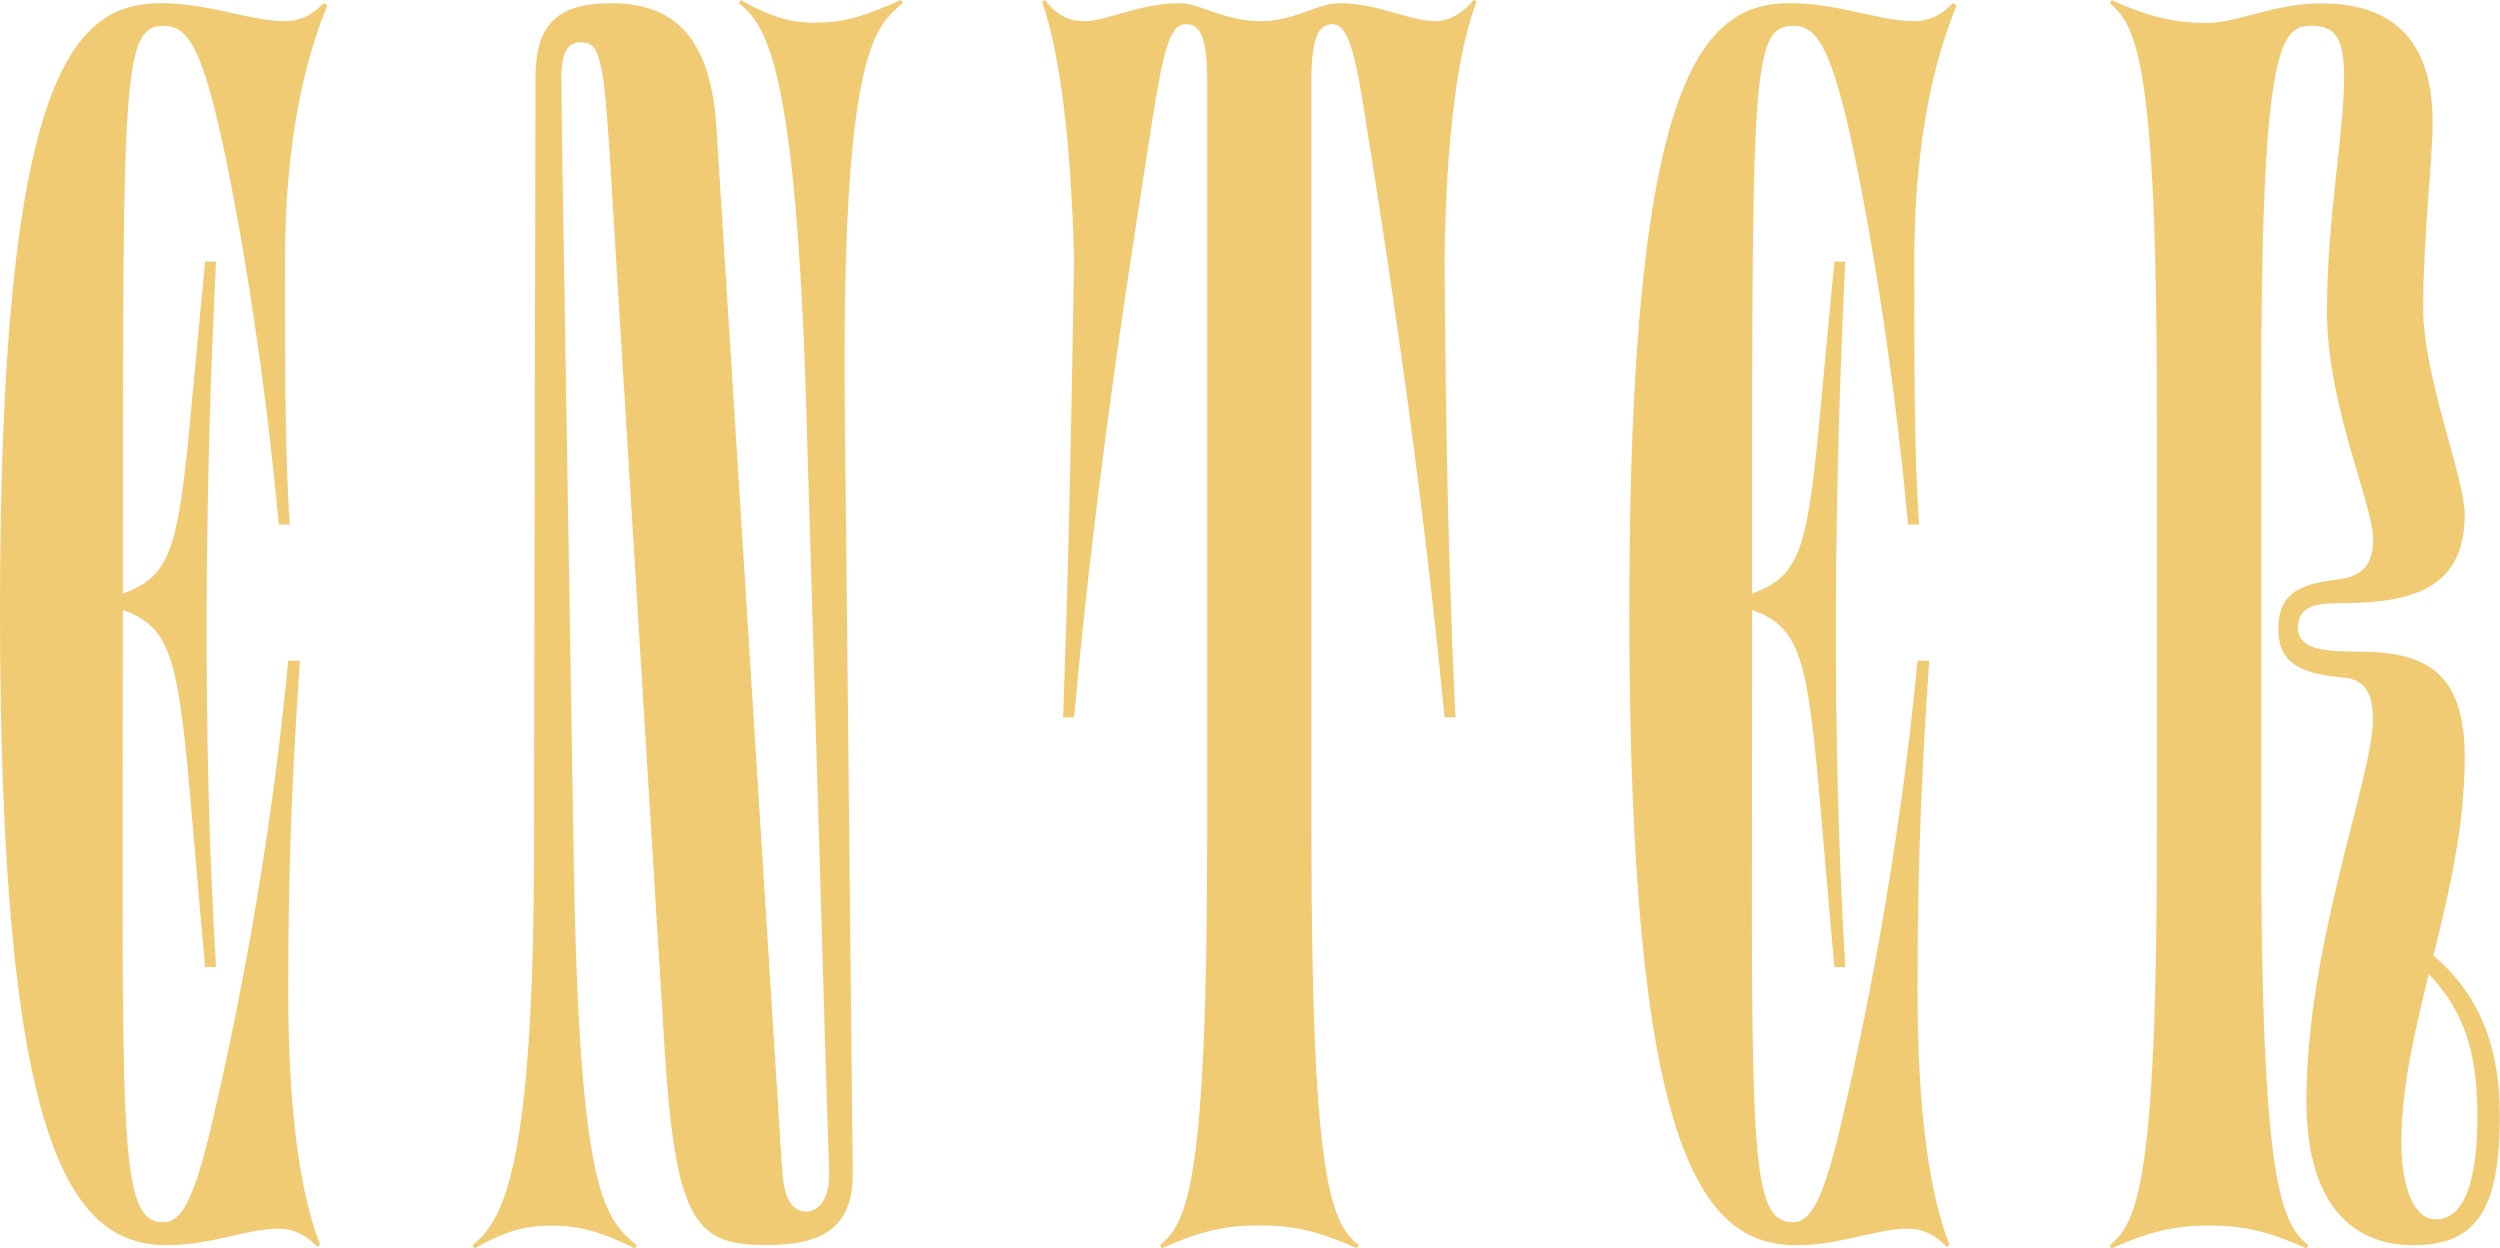 <?xml version="1.0" encoding="UTF-8"?><svg id="a" xmlns="http://www.w3.org/2000/svg" viewBox="0 0 155.88 77.83">
    <defs>
        <style>
            .b {
                fill: #f0cb74;
            }
        </style>
    </defs>
    <path class="b"
        d="M20.17,.2c-.78,.83-1.56,1.12-2.39,1.12C15.58,1.32,13.09,.2,10.01,.2,4.49,.2,0,4.83,0,38.04s4.3,39.6,10.4,39.6c2.78,0,4.98-1.03,6.98-1.03,.78,0,1.61,.29,2.39,1.12l.2-.1c-1.27-3.22-2-8.4-2-15.92,0-8.98,.34-14.6,.73-20.51h-.73c-1.17,12.5-3.47,23.39-4.69,28.56-1.17,5.13-2,6.45-3.08,6.45-2.93,0-2.54-5.37-2.54-38.18,3.91,1.42,3.47,4.2,5.13,22.27h.68c-.88-14.21-.68-30.57,0-43.99h-.68c-1.66,16.8-1.22,19.29-5.13,20.7C7.67,4.64,7.57,1.61,10.25,1.61c1.42,0,2.25,1.42,3.37,6.15,1.07,4.64,2.78,14.16,3.76,24.95h.68c-.29-4.69-.29-9.18-.29-16.5S18.99,3.76,20.41,.34l-.24-.15Z" />
    <path class="b"
        d="M50.87,1.42c-1.46,0-2.69-.29-4.69-1.42l-.1,.2c1.71,1.37,3.56,3.91,4.2,25.54l1.27,42.77c.15,4.25,.15,4.64,.15,4.74,0,1.56-.68,2.29-1.42,2.29-.68,0-1.37-.44-1.51-2.54L44.67,7.91c-.39-6.1-3.08-7.71-6.59-7.71s-4.69,1.51-4.69,4.64l-.1,49.07c-.05,20.02-2.2,22.31-3.81,23.73l.1,.2c2-1.12,3.22-1.42,4.79-1.42,1.81,0,3.12,.39,5.22,1.42l.1-.2c-2-1.71-3.56-3.12-3.91-23.63l-.73-44.78c-.05-4.25-.05-4.49-.05-4.64,.05-1.27,.39-1.95,1.17-1.95,1.07,0,1.42,.39,1.81,6.44l3.47,56.49c.68,10.84,2.05,12.06,6.35,12.06,3.42,0,5.42-1.03,5.37-4.54l-.49-47.17c-.24-22.8,1.9-24.27,3.61-25.73l-.1-.2c-2.1,.93-3.42,1.42-5.32,1.42Z" />
    <path class="b"
        d="M91.88,0c-.68,.83-1.51,1.32-2.39,1.32-1.61,0-3.52-1.12-6.01-1.12-1.32,0-2.78,1.12-4.88,1.12-2.25,0-3.81-1.12-5.03-1.12-2.59,0-4.49,1.12-6.01,1.12-.98,0-1.81-.49-2.39-1.32l-.2,.1c1.12,3.22,1.81,8.64,2,16.11-.2,12.6-.39,20.31-.68,28.52h.68c1.42-15.72,3.71-29.69,4.88-37.26,.73-4.54,1.12-5.96,2.1-5.96,.83,0,1.32,.68,1.32,3.52V52c0,21.73-1.22,24.22-2.93,25.63l.1,.2c2.29-1.03,3.91-1.42,5.91-1.42h.34c2,0,3.61,.39,5.91,1.42l.1-.2c-1.71-1.42-2.93-3.91-2.93-25.63V5.03c0-2.83,.49-3.52,1.32-3.52,.88,0,1.37,1.42,2.05,5.91,1.22,7.62,3.42,21.58,4.93,37.3h.68c-.39-8.2-.59-15.92-.68-28.52,.1-7.47,.78-12.89,2-16.11l-.2-.1Z" />
    <path class="b"
        d="M121.75,.2c-.78,.83-1.56,1.12-2.39,1.12-2.2,0-4.69-1.12-7.76-1.12-5.52,0-10.01,4.64-10.01,37.84s4.3,39.6,10.4,39.6c2.78,0,4.98-1.03,6.98-1.03,.78,0,1.61,.29,2.39,1.12l.2-.1c-1.27-3.22-2-8.4-2-15.92,0-8.98,.34-14.6,.73-20.51h-.73c-1.17,12.5-3.47,23.39-4.69,28.56-1.17,5.13-2,6.45-3.08,6.45-2.93,0-2.54-5.37-2.54-38.18,3.91,1.42,3.47,4.2,5.13,22.27h.68c-.88-14.21-.68-30.57,0-43.99h-.68c-1.66,16.8-1.22,19.29-5.13,20.7,0-32.37-.1-35.4,2.59-35.4,1.42,0,2.25,1.42,3.37,6.15,1.07,4.64,2.78,14.16,3.76,24.95h.68c-.29-4.69-.29-9.18-.29-16.5s1.22-12.45,2.64-15.87l-.24-.15Z" />
    <path class="b"
        d="M151.73,59.57c.98-3.96,1.95-8.06,1.95-12.35,0-5.27-2.39-6.59-6.59-6.59-2.1,0-3.81-.1-3.81-1.51s1.32-1.51,2.69-1.51c4.88,0,7.71-1.17,7.71-5.57,0-2.2-2.59-8.59-2.59-12.79,0-4.44,.59-9.23,.59-11.62,0-5.61-2.98-7.42-6.98-7.42-2.93,0-5.13,1.22-7.13,1.22s-3.61-.39-5.91-1.42l-.1,.2c1.71,1.42,2.93,3.91,2.93,25.63v26.17c0,21.73-1.22,24.22-2.93,25.63l.1,.2c2.29-1.03,3.91-1.42,5.91-1.42h.34c2,0,3.61,.39,5.91,1.42l.1-.2c-1.71-1.42-2.93-3.91-2.93-25.63V24.71c0-21.78,1.17-23.1,3.12-23.1,1.56,0,2.05,.83,2.05,3.22,0,3.47-1.07,8.79-1.07,14.6s2.88,12.06,2.88,14.16c0,1.42-.49,2.34-2.2,2.54-2.29,.29-3.71,.78-3.71,3.08,0,1.9,1.03,2.78,4,3.03,1.32,.1,1.9,.88,1.9,2.59,0,3.61-4.15,14.06-4.15,23.78,0,6.74,3.08,9.03,6.64,9.03,3.91,0,5.42-2.1,5.42-8.11,0-4.69-1.56-7.76-4.15-9.96Zm.15,16.46c-1.37,0-2.15-2-2.15-4.79,0-3.42,.83-6.93,1.71-10.5,2.15,2.25,3.03,4.74,3.03,8.89,0,4.39-.98,6.4-2.59,6.4Z" />
</svg>